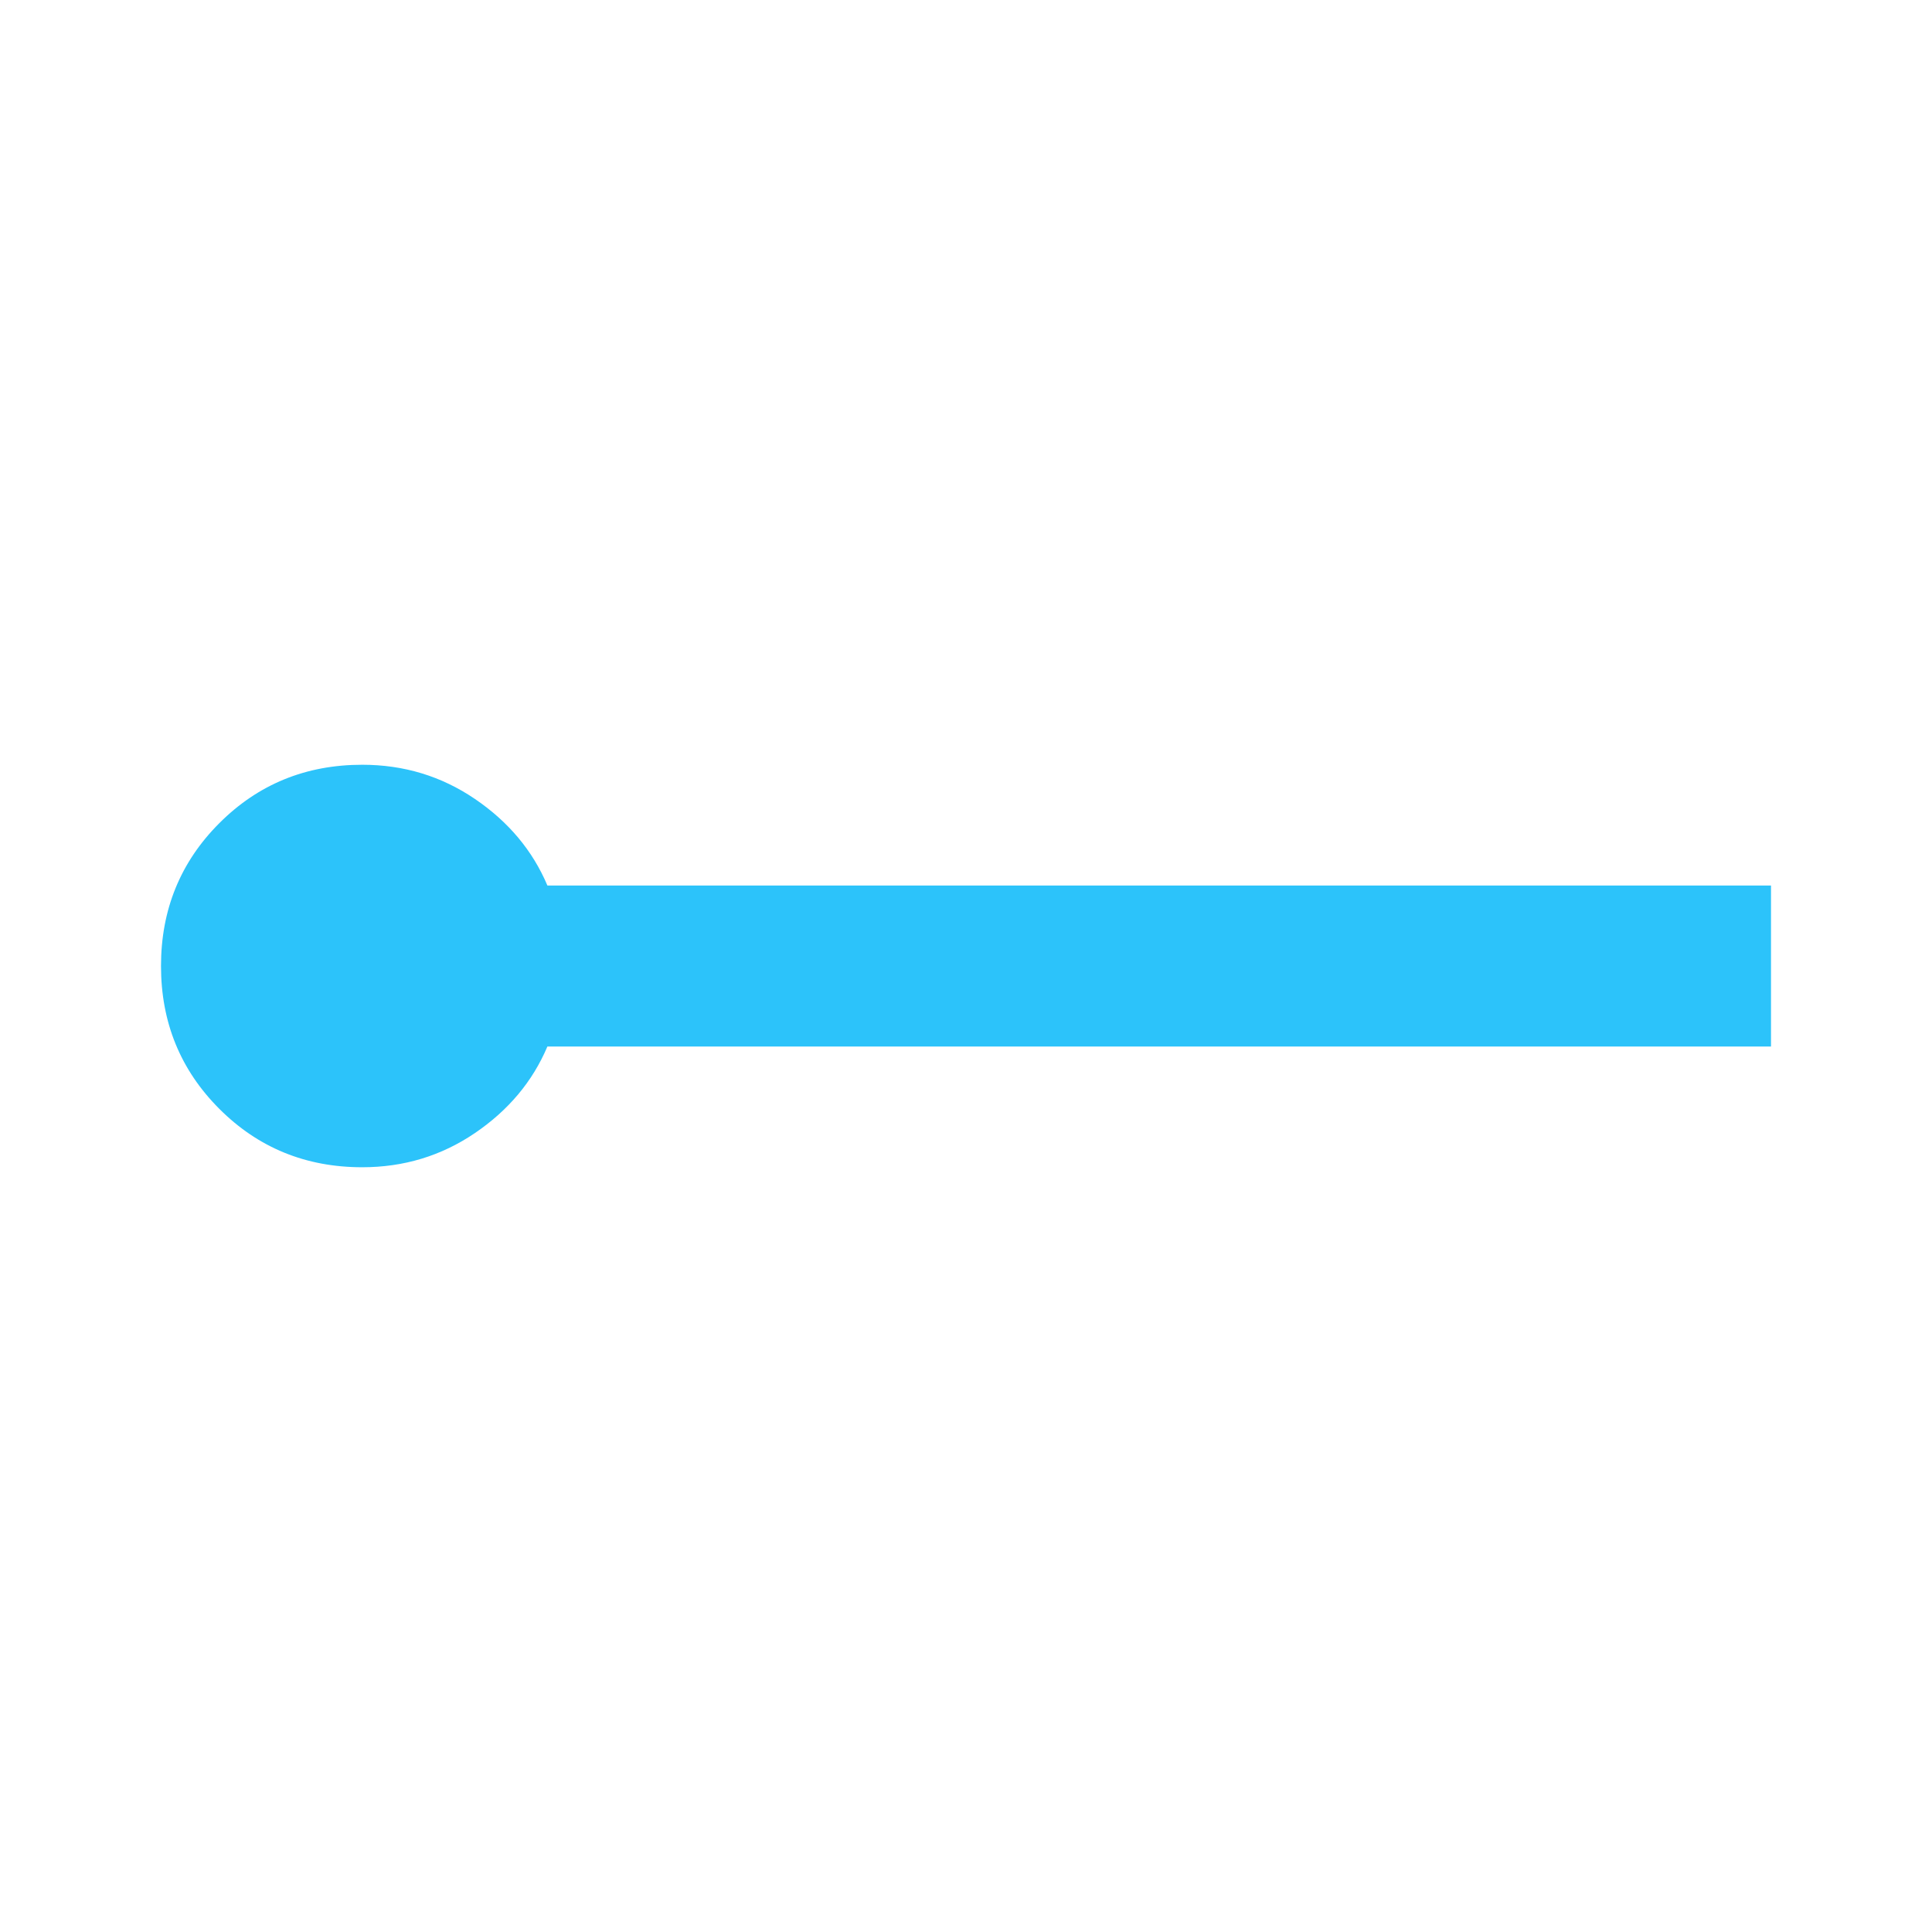 <svg xmlns="http://www.w3.org/2000/svg" height="24px" viewBox="0 -960 960 960" width="24px" fill="#2cc3fa"><path d="M180-380q-42 0-71-29t-29-71q0-42 29-71t71-29q31 0 56 17t36 43h608v80H272q-11 26-36 43t-56 17Z"/></svg>